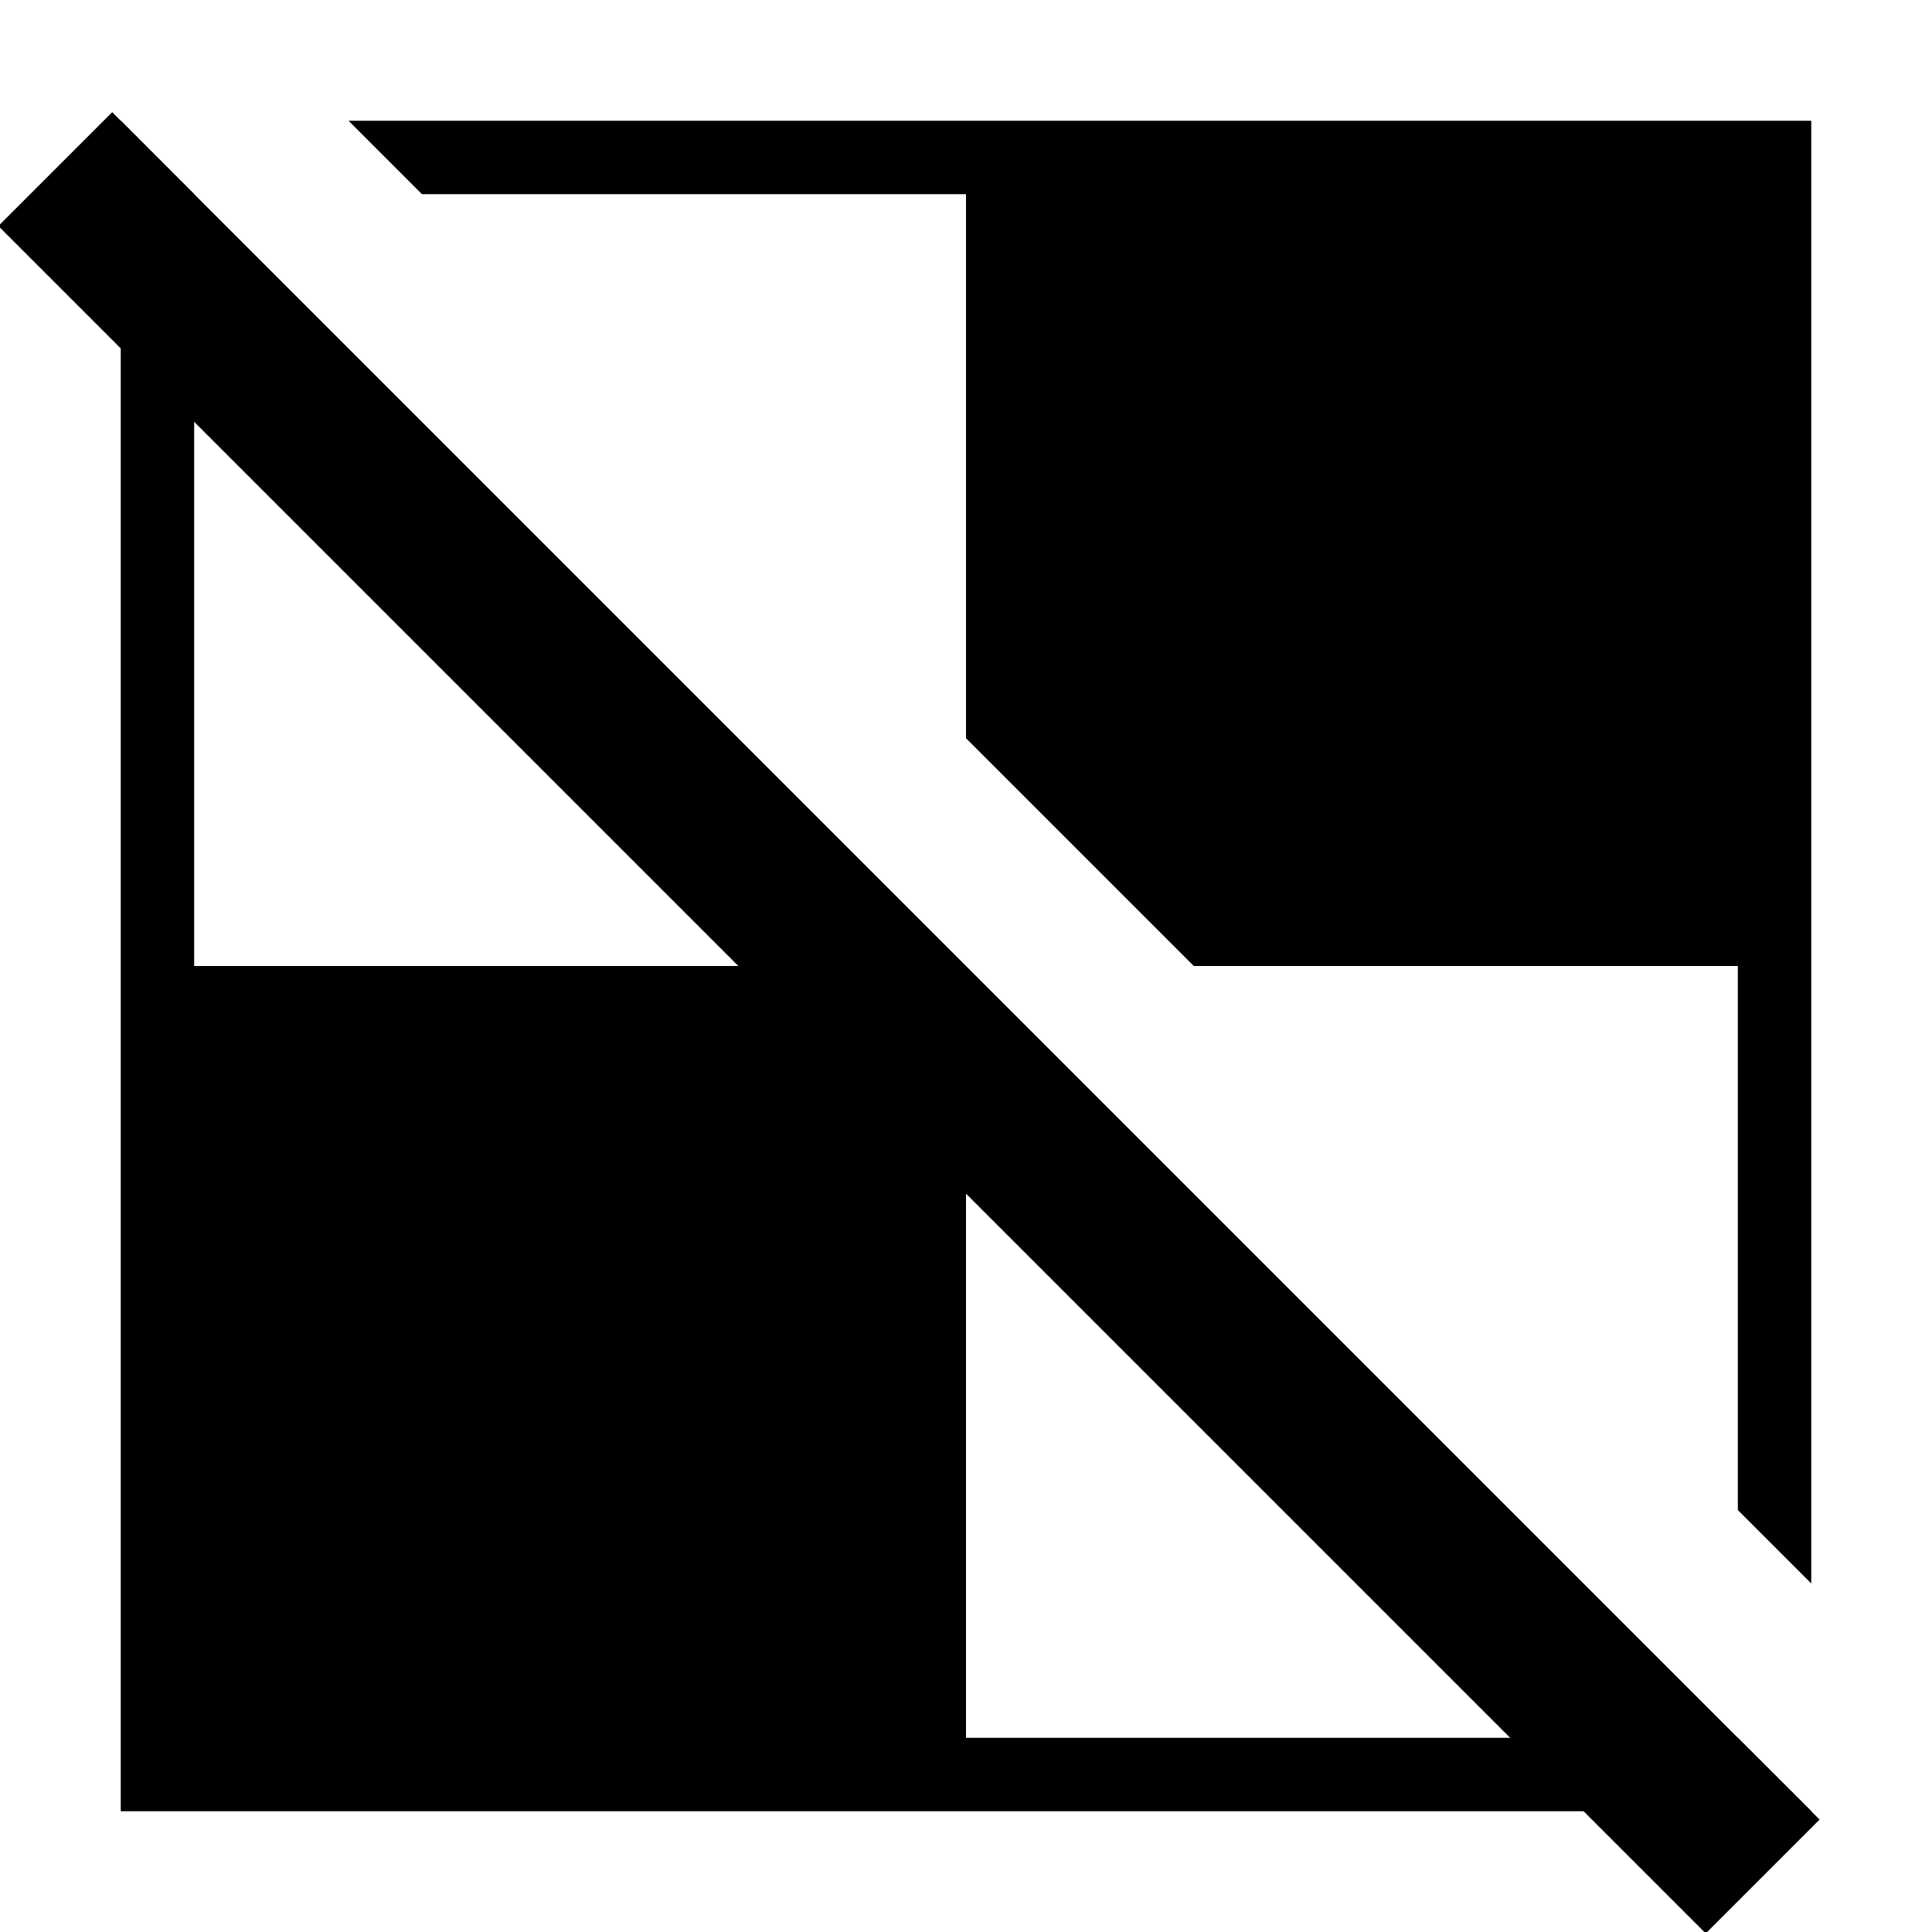<?xml version="1.0" encoding="UTF-8"?>
<!-- Created with Inkscape (http://www.inkscape.org/) -->
<svg width="24" height="24" version="1.1" viewBox="0 0 24 24" xmlns="http://www.w3.org/2000/svg">
 <g stroke="#000" stroke-width="0">
  <path d="m1.5 1.5v21h21v-0.002l-0.912-0.91h-19.176v-19.176l-0.91-0.912h-0.002zm2.83 0 0.912 0.912h16.346v16.346l0.912 0.912v-18.17h-18.17z"/>
  <path d="m2 12v10h10v-10z"/>
  <path d="m12 2v7.17l2.83 2.83h7.17v-10h-10z"/>
 </g>
 <rect transform="matrix(-.707 -.707 -.707 .707 0 0)" x="-31.971" y="1.8553e-7" width="30" height="2" stroke-width="0"/>
</svg>
